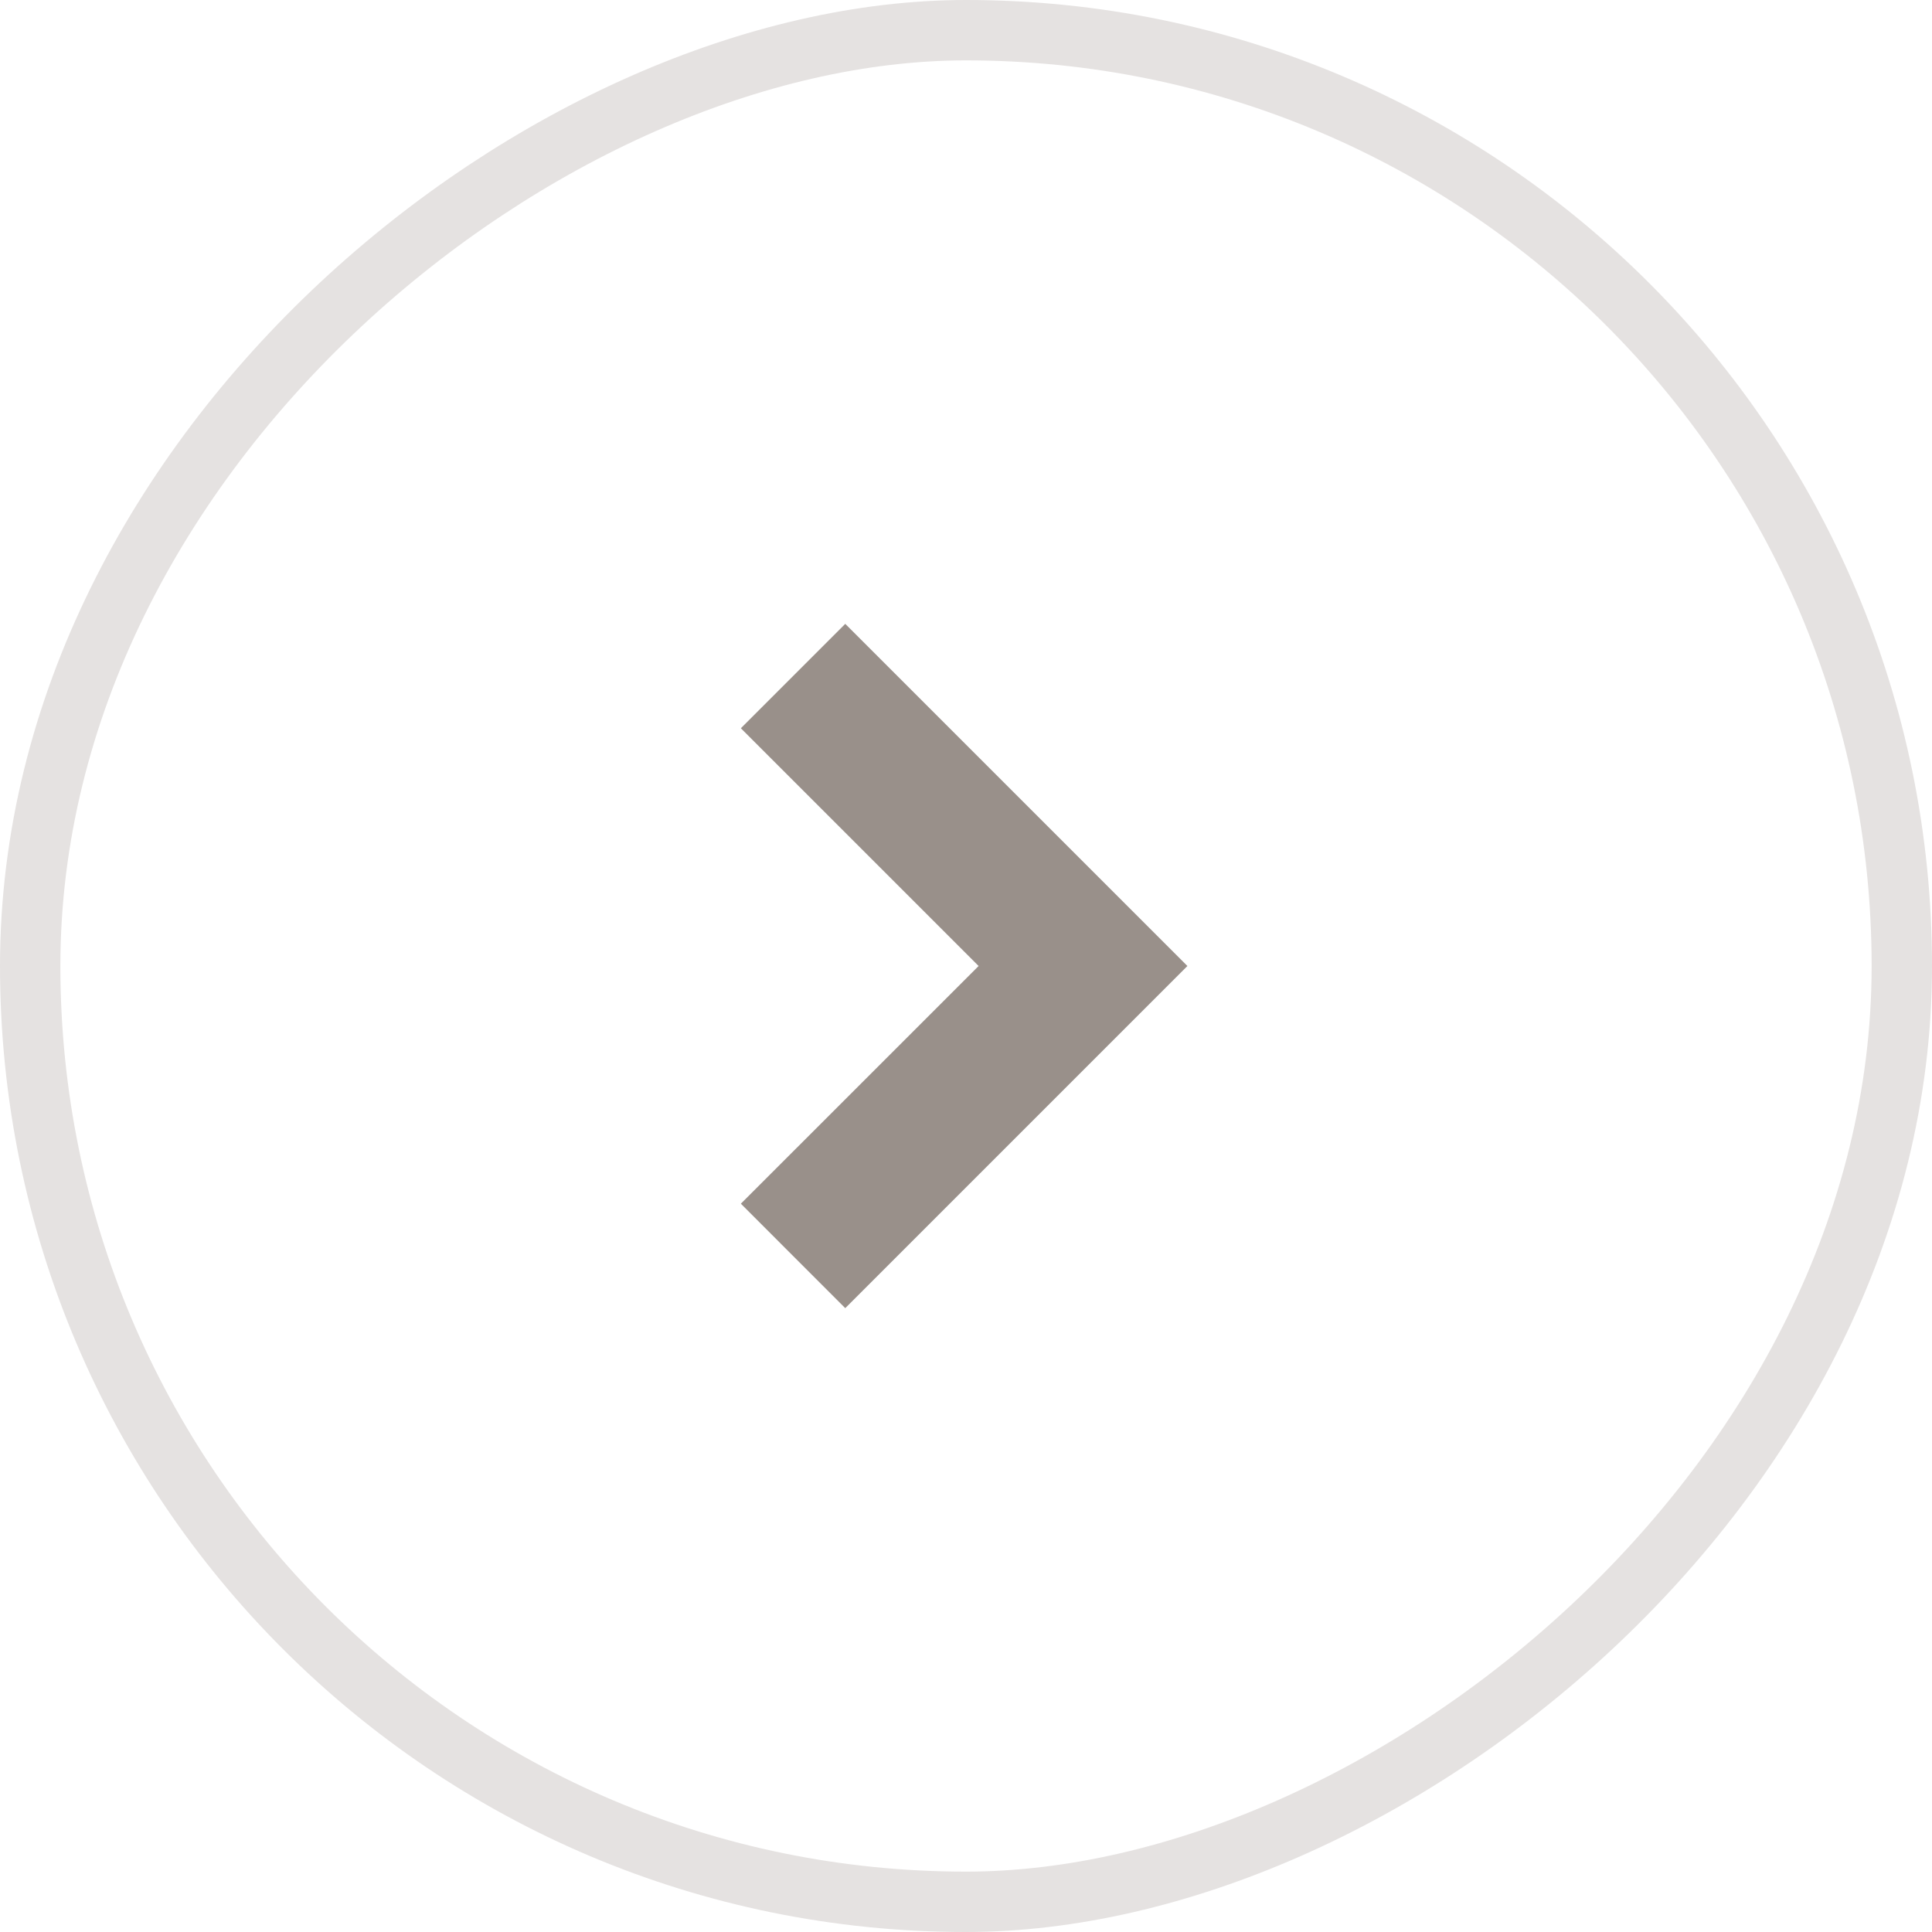 <?xml version="1.0" encoding="UTF-8"?> <svg xmlns="http://www.w3.org/2000/svg" width="32" height="32" viewBox="0 0 32 32" fill="none"><rect x="31.5" y="0.5" width="31" height="31" rx="15.5" transform="rotate(90 31.5 0.5)" stroke="#E5E2E1"></rect><mask id="mask0_733_1354" style="mask-type:alpha" maskUnits="userSpaceOnUse" x="6" y="6" width="20" height="20"><rect x="6" y="6" width="20" height="20" fill="#D9D9D9"></rect></mask><g mask="url(#mask0_733_1354)"><path d="M16.209 16L12.271 12.062L14 10.333L19.667 16L14 21.667L12.271 19.937L16.209 16Z" fill="#99908A"></path></g></svg> 